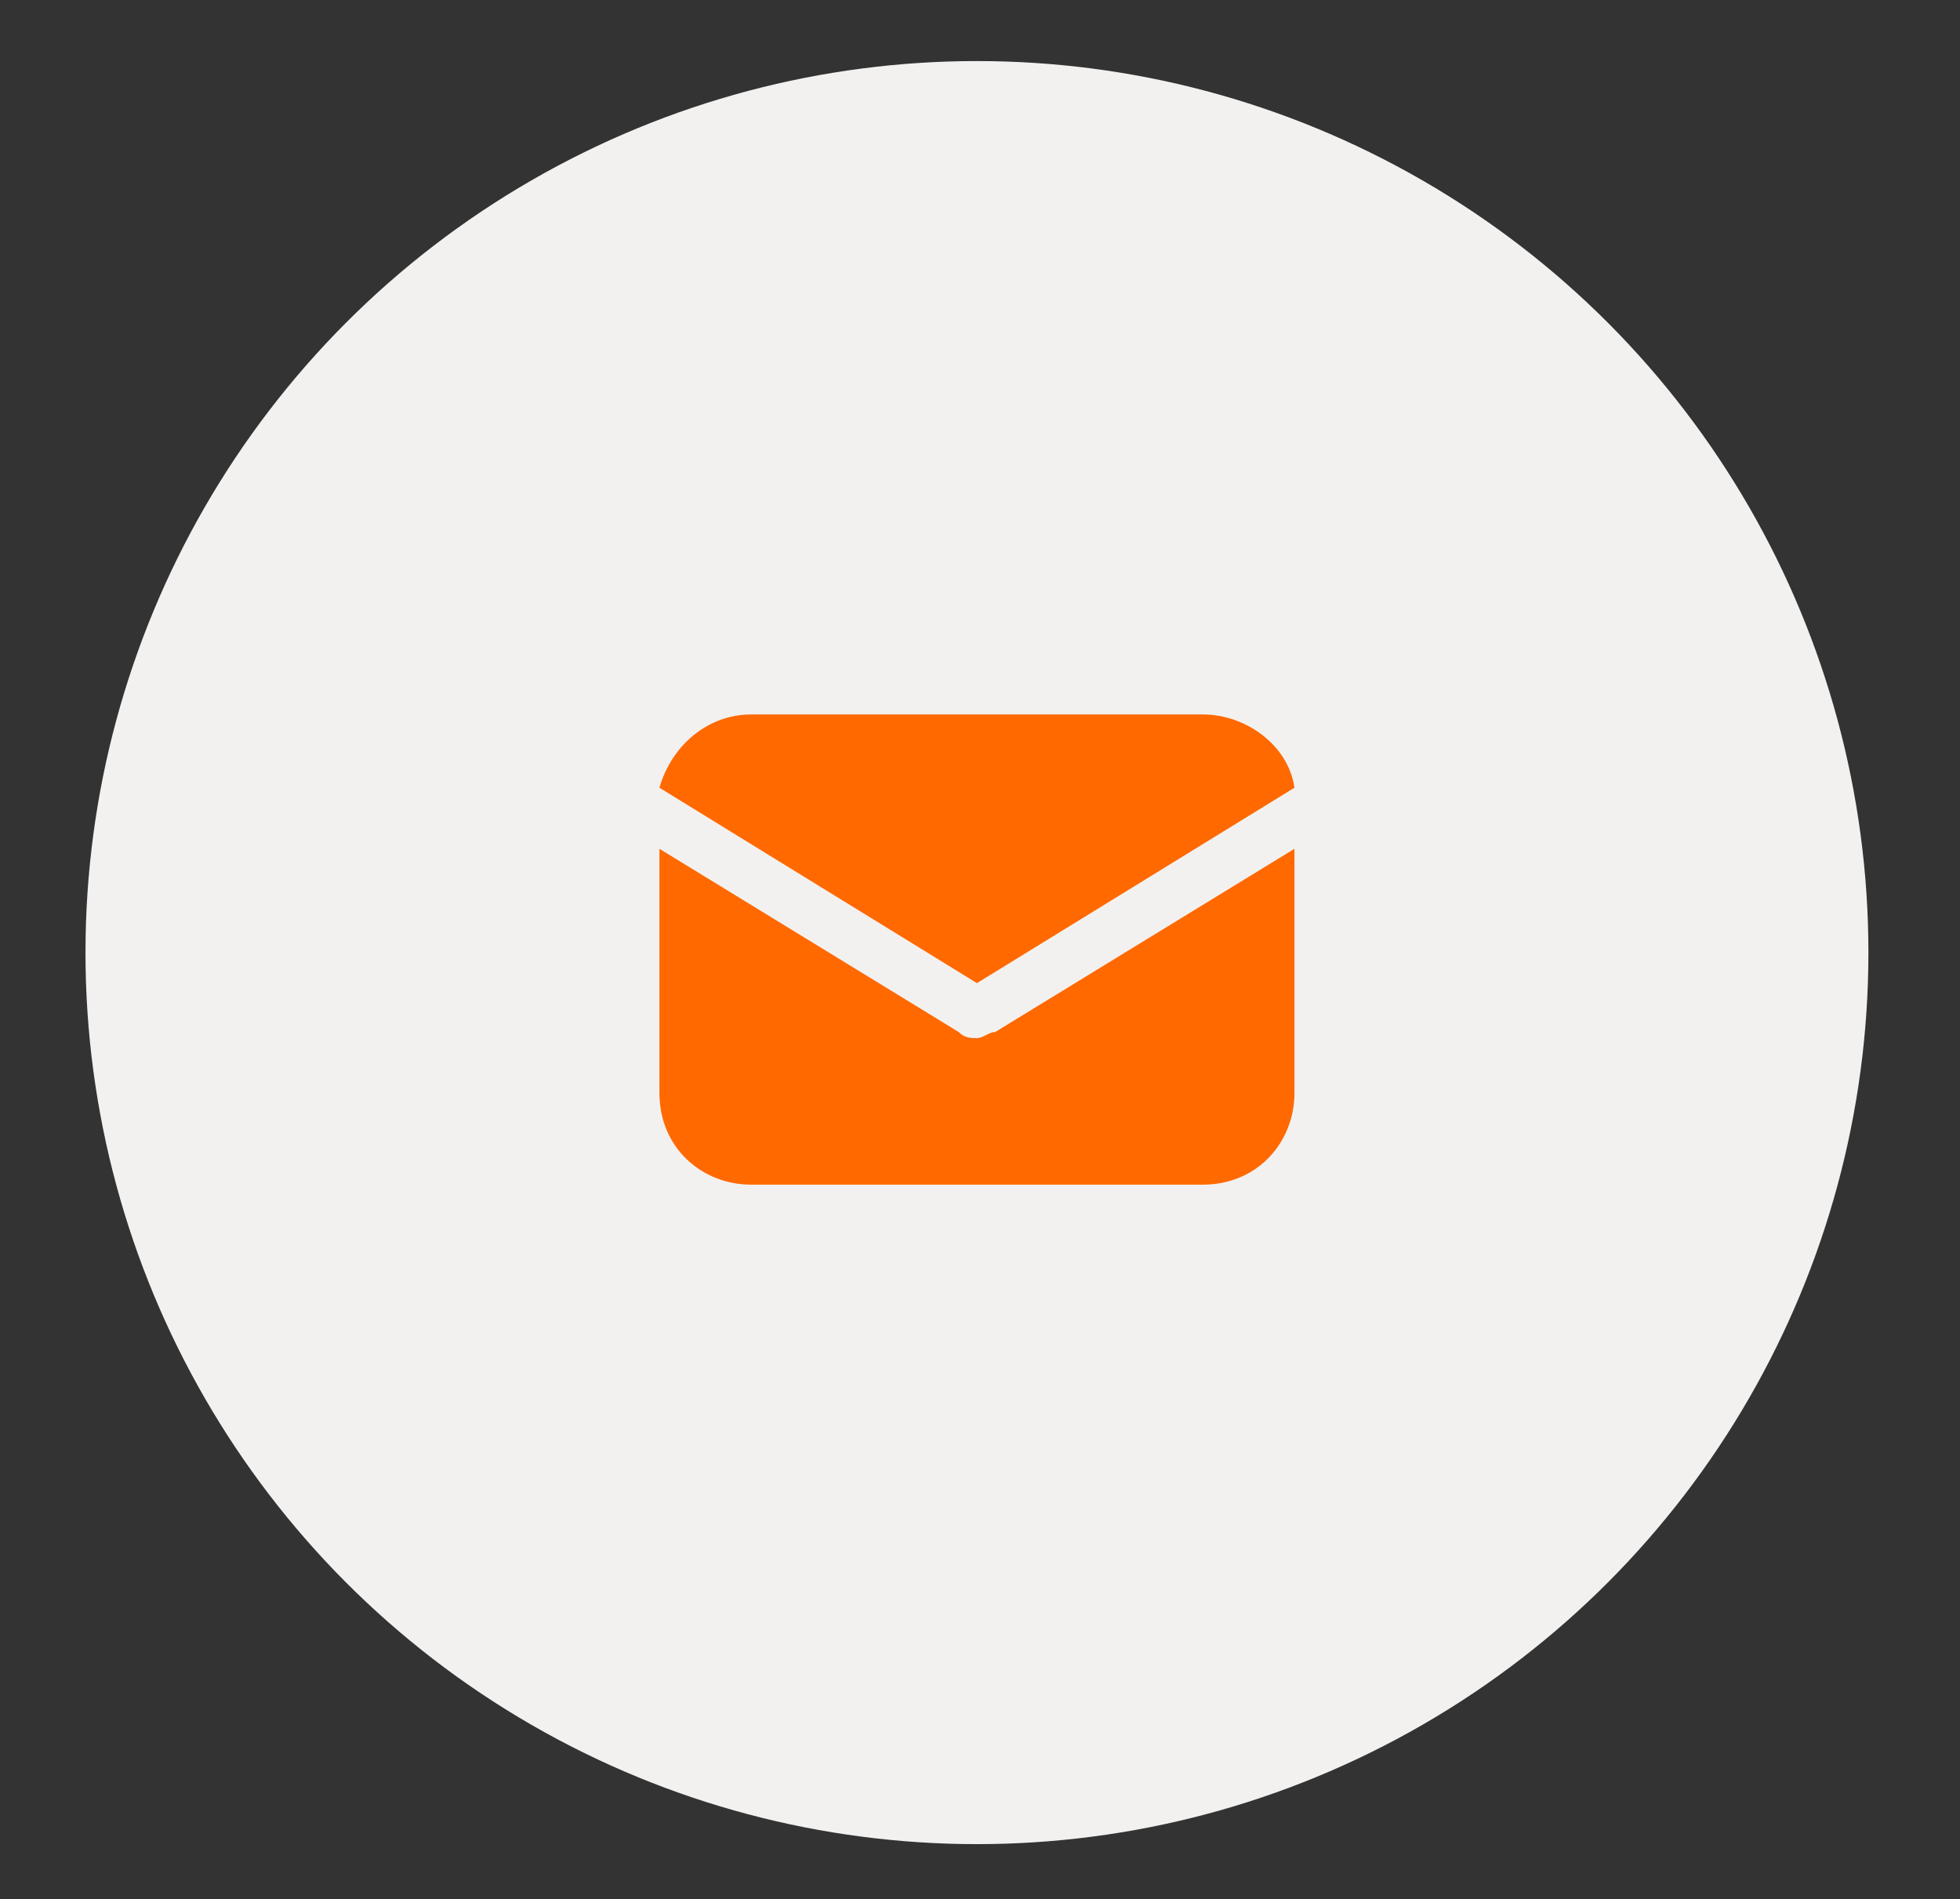 <?xml version="1.0" encoding="utf-8"?>
<!-- Generator: Adobe Illustrator 25.4.1, SVG Export Plug-In . SVG Version: 6.00 Build 0)  -->
<svg version="1.1" id="Livello_1" xmlns="http://www.w3.org/2000/svg" xmlns:xlink="http://www.w3.org/1999/xlink" x="0px" y="0px"
	 viewBox="0 0 32.1 31.1" style="enable-background:new 0 0 32.1 31.1;" xml:space="preserve">
<rect x="0" y="0" width="32.1" height="31.1" fill="#333333" stroke="none"/>
<style type="text/css">
	.st0{fill:#F2F1F0;}
	.st1{fill:#FF6900;}
</style>
<circle class="st0" cx="16" cy="15.6" r="14.6"/>
<g>
	<g>
		<g>
			<g>
				<path class="st1" d="M16.3,16.9C16.2,16.9,16.1,17,16,17c-0.1,0-0.2,0-0.3-0.1l-4.9-3v4c0,0.9,0.7,1.5,1.5,1.5h7.4
					c0.9,0,1.5-0.7,1.5-1.5v-4L16.3,16.9z"/>
			</g>
		</g>
		<g>
			<g>
				<path class="st1" d="M19.7,11.7h-7.4c-0.7,0-1.3,0.5-1.5,1.2l5.2,3.2l5.2-3.2C21.1,12.2,20.4,11.7,19.7,11.7z"/>
			</g>
		</g>
	</g>
</g>
</svg>
